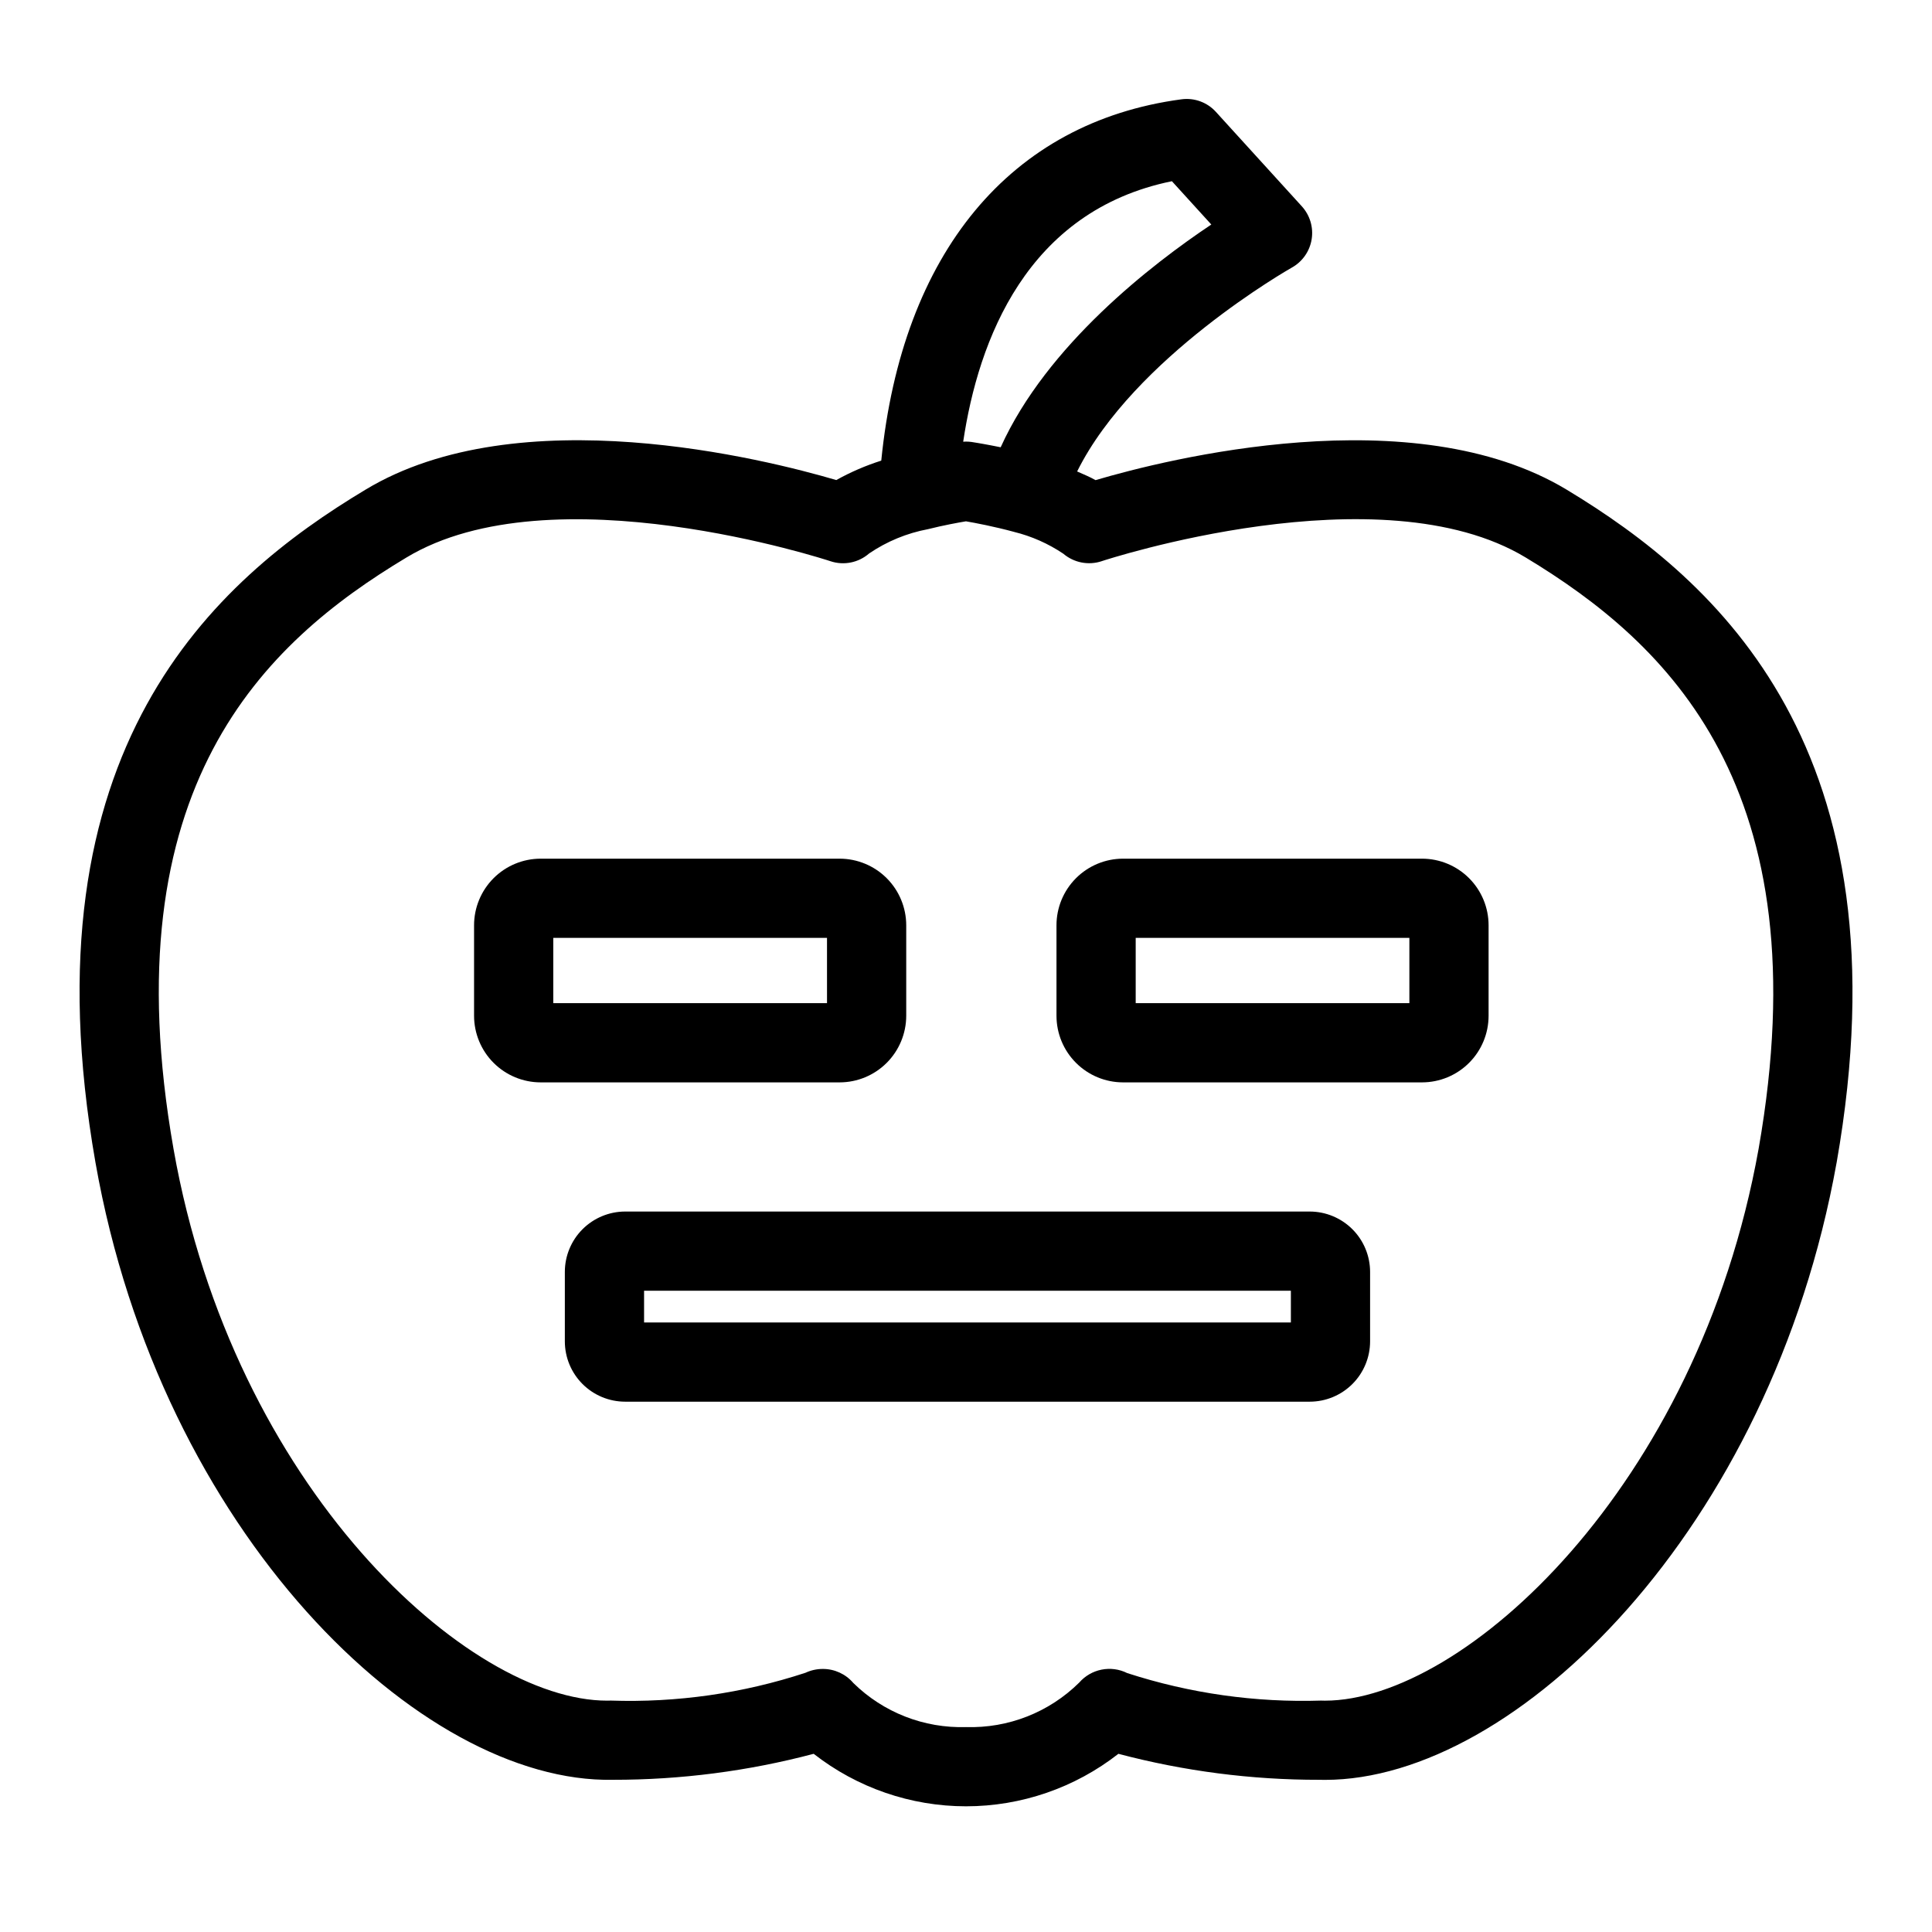 <?xml version="1.0" encoding="UTF-8"?>
<!-- Uploaded to: ICON Repo, www.iconrepo.com, Generator: ICON Repo Mixer Tools -->
<svg fill="#000000" width="800px" height="800px" version="1.1" viewBox="144 144 512 512" xmlns="http://www.w3.org/2000/svg">
 <g>
  <path d="m486.36 214.91c2.793-1.562 4.723-4.316 5.238-7.477s-0.441-6.379-2.594-8.75l-22.766-25.02c-2.312-2.555-5.731-3.805-9.145-3.344-45.391 6.055-74.055 40.832-79.551 95.75h0.004c-4.137 1.312-8.133 3.039-11.922 5.152-18.809-5.535-84.102-22.008-124.76 2.543-39.957 23.977-90.859 68.543-71.559 178.35 17.293 98.082 86.051 164.53 137.11 163.55 17.965 0.02 35.855-2.293 53.219-6.887 11.531 9.012 25.742 13.91 40.375 13.91 14.633 0 28.848-4.898 40.375-13.91 17.371 4.594 35.262 6.91 53.23 6.887 0.504 0.012 1.016 0.02 1.527 0.02 50.582 0 118.17-66.473 135.57-163.54l0.012-0.043c19.25-109.5-31.602-154.22-71.535-178.33-40.723-24.57-106.14-8.055-124.86-2.531-1.531-0.879-3.227-1.559-4.879-2.297 15.02-30.254 56.449-53.773 56.906-54.035zm-50.41 77.809c0.75-0.246 73.809-24.273 112.39-0.965 37.566 22.684 78.527 60.988 61.707 156.7-16.125 89.953-78.414 146.24-114.93 146.24-0.309 0-0.625-0.012-0.934-0.02v-0.004c-17.445 0.566-34.855-1.898-51.457-7.285-4.324-2.16-9.566-1.117-12.738 2.531-7.957 7.863-18.789 12.121-29.973 11.777-11.141 0.348-21.941-3.879-29.887-11.695-2.019-2.371-4.984-3.727-8.098-3.711-1.582 0-3.141 0.348-4.574 1.016-16.633 5.465-34.098 7.957-51.598 7.367-0.316 0.012-0.637 0.02-0.953 0.02-36.695 0-99.066-56.281-114.92-146.21-16.871-95.98 24.105-134.17 61.703-156.72 38.562-23.277 111.65 0.719 112.39 0.965 3.535 1.184 7.434 0.402 10.242-2.051 4.703-3.195 10.012-5.387 15.602-6.438 4.191-1.047 8.035-1.742 10.066-2.082 2.434 0.414 7.473 1.371 12.734 2.797l-0.004 0.004c4.664 1.145 9.09 3.106 13.078 5.789 2.809 2.387 6.656 3.137 10.156 1.98zm-26.762-30.188c-0.586-0.121-1.082-0.215-1.617-0.32l-0.855-0.168c-0.547-0.105-1.016-0.191-1.488-0.277l-0.809-0.148-1.148-0.199-0.445-0.074c-0.68-0.113-1.191-0.191-1.258-0.203l-0.004-0.004c-0.516-0.074-1.031-0.109-1.551-0.113-0.258 0-0.504 0.012-0.758 0.031 4.019-26.906 16.832-61.172 55.309-69.035l10.445 11.48c-15.672 10.469-43.574 31.949-55.82 59.031z"/>
  <path d="m491.1 465.07h-181.43c-4.238 0.008-8.301 1.695-11.297 4.691-2.996 3-4.68 7.062-4.684 11.301v18.418c0.004 4.238 1.688 8.301 4.684 11.297s7.059 4.68 11.297 4.684h181.43c4.238-0.004 8.301-1.688 11.301-4.684 2.996-2.996 4.684-7.059 4.688-11.297v-18.418c-0.004-4.238-1.691-8.305-4.688-11.301-3-2.996-7.062-4.684-11.301-4.691zm-5.004 29.398h-171.41v-8.406h171.41z"/>
  <path d="m384.16 413.2v-24.004c-0.008-4.68-1.871-9.164-5.18-12.473-3.309-3.305-7.793-5.164-12.473-5.168h-79.223c-4.68 0.004-9.164 1.863-12.473 5.168-3.309 3.309-5.172 7.793-5.18 12.473v24.004c0.008 4.68 1.871 9.164 5.18 12.473 3.309 3.305 7.793 5.164 12.473 5.168h79.223c4.68-0.004 9.164-1.863 12.473-5.168 3.309-3.309 5.172-7.793 5.18-12.473zm-20.992-3.352h-72.543v-17.301h72.539z"/>
  <path d="m423.98 413.2c0.004 4.68 1.863 9.164 5.172 12.469 3.309 3.309 7.789 5.168 12.469 5.172h79.234-0.004c4.68-0.004 9.16-1.863 12.469-5.172 3.309-3.305 5.168-7.789 5.172-12.469v-24.004c-0.004-4.676-1.863-9.16-5.172-12.469-3.309-3.309-7.789-5.168-12.469-5.172h-79.23c-4.68 0.004-9.16 1.863-12.469 5.172-3.309 3.309-5.168 7.793-5.172 12.469zm20.992-20.652h72.527v17.301h-72.527z"/>
 </g>
</svg>
